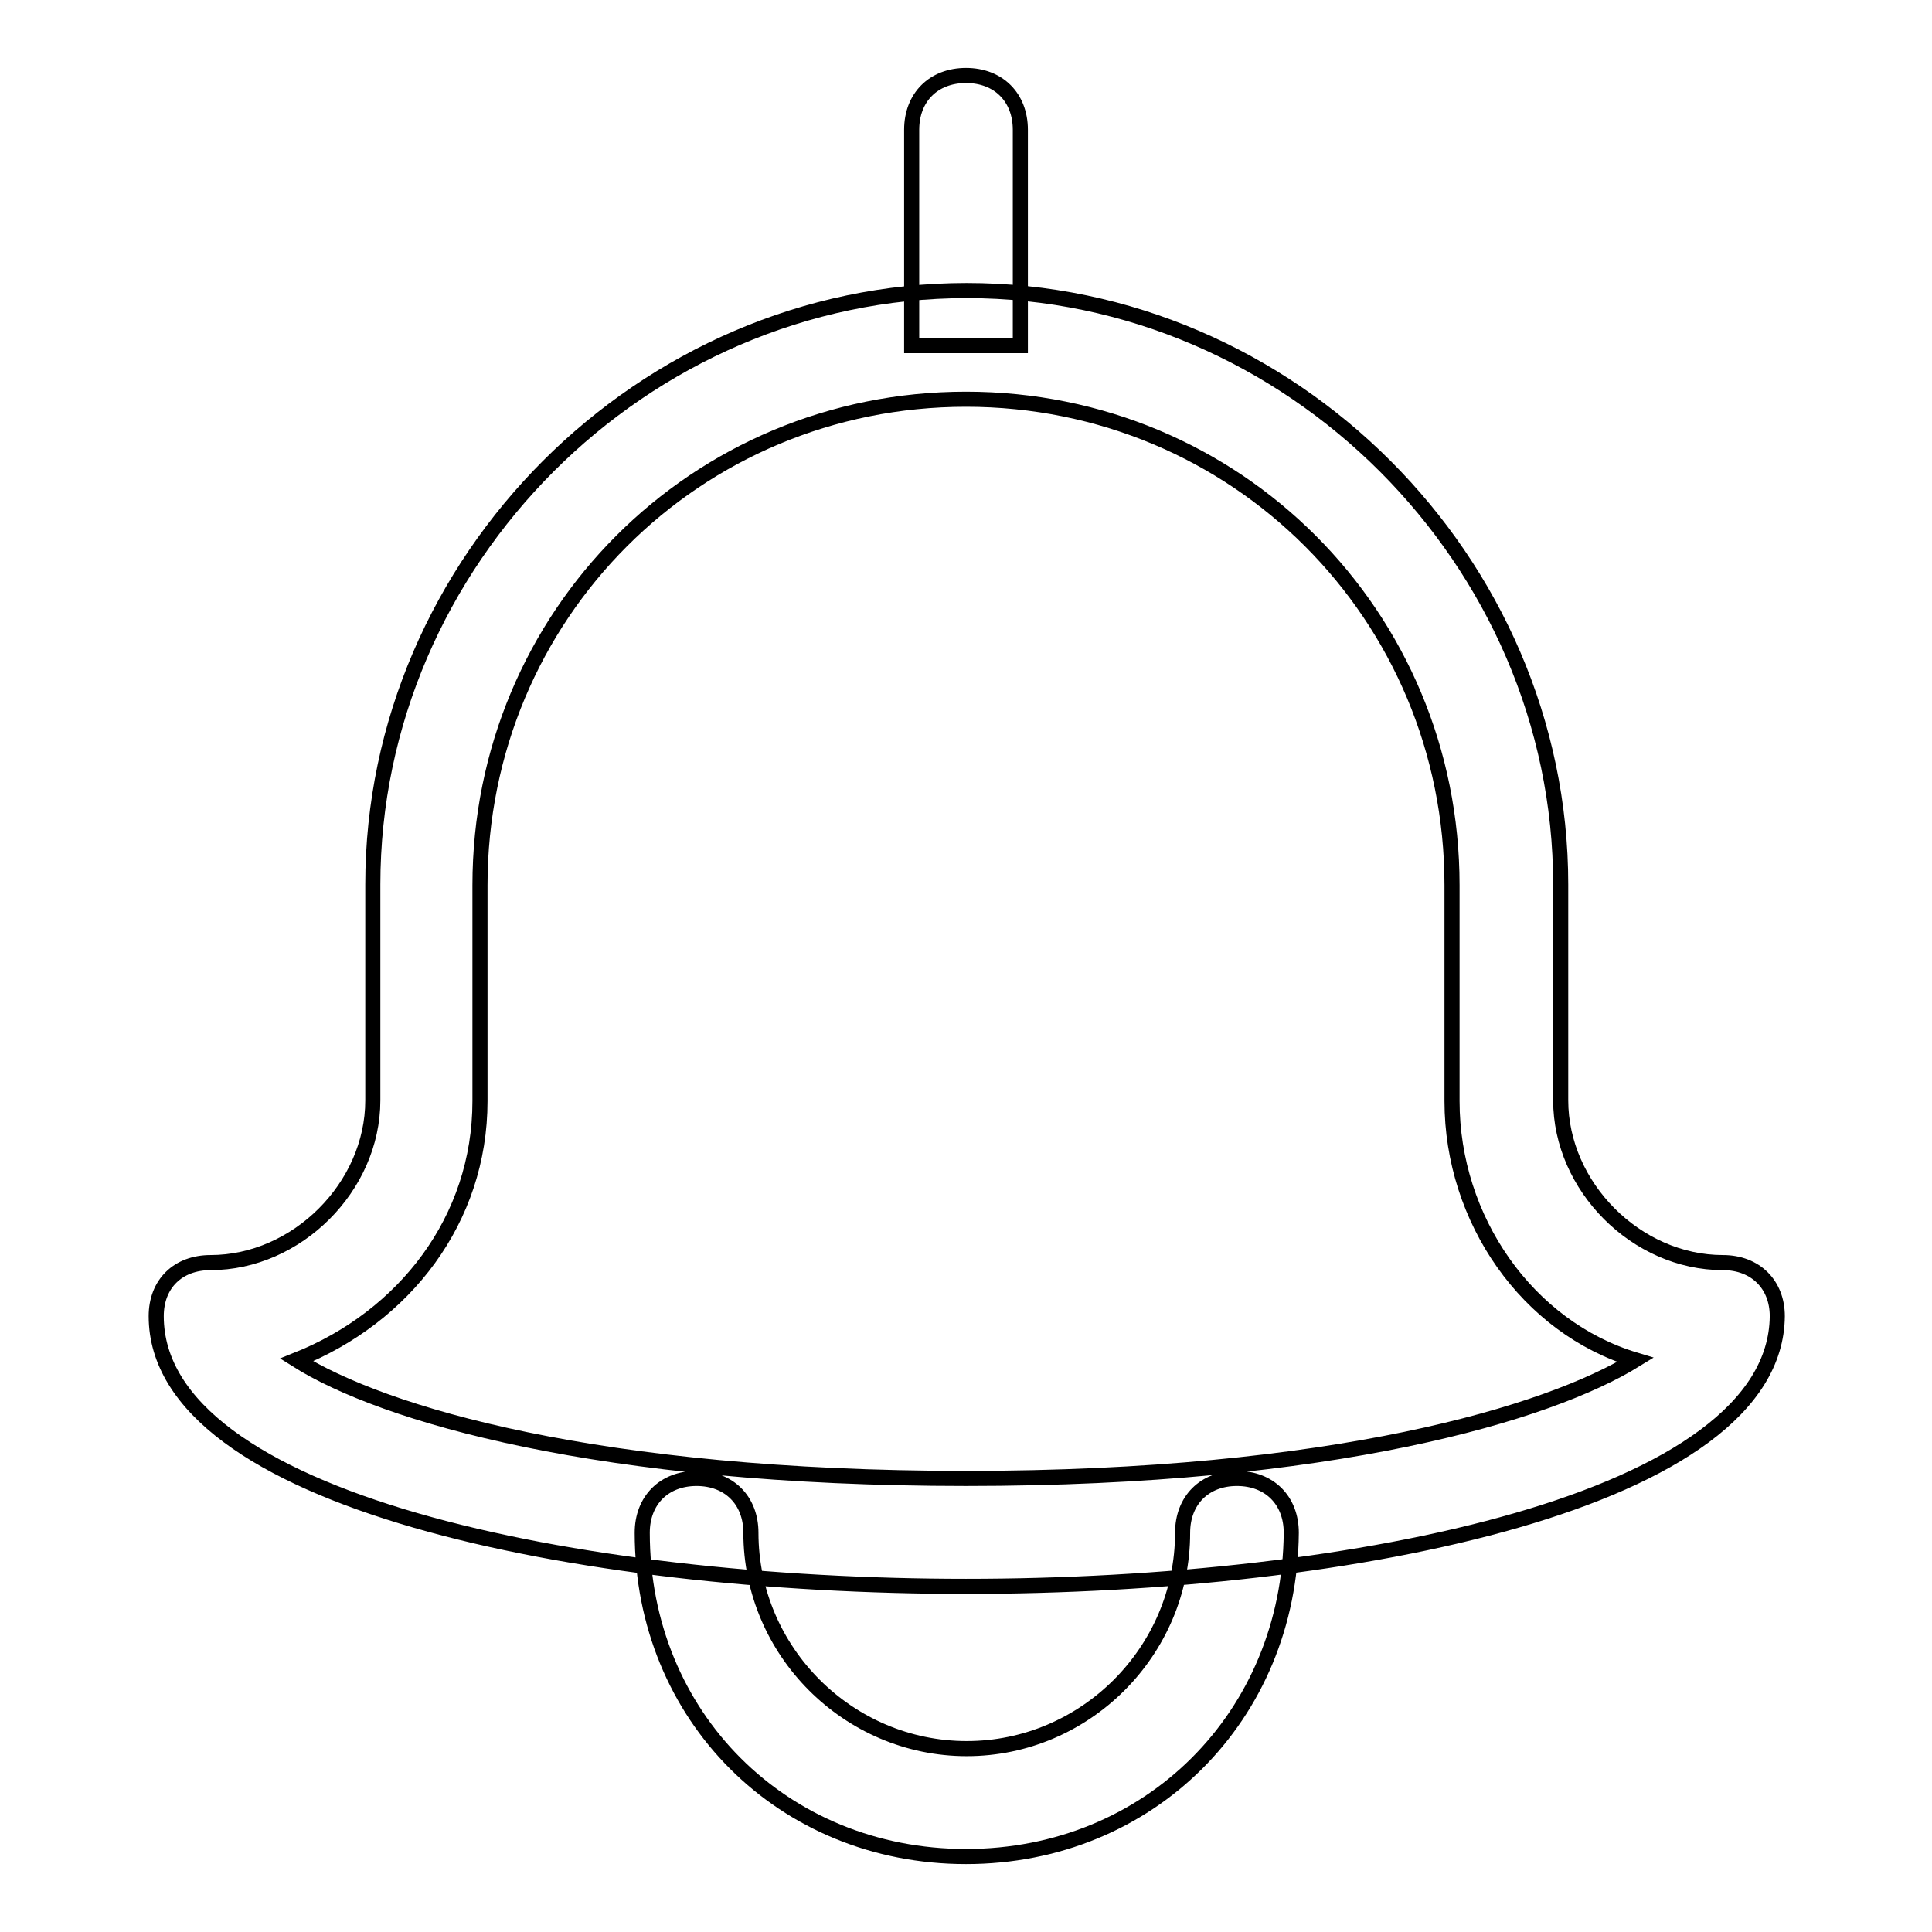 <?xml version="1.0" encoding="utf-8"?>
<!-- Svg Vector Icons : http://www.onlinewebfonts.com/icon -->
<!DOCTYPE svg PUBLIC "-//W3C//DTD SVG 1.1//EN" "http://www.w3.org/Graphics/SVG/1.1/DTD/svg11.dtd">
<svg version="1.1" xmlns="http://www.w3.org/2000/svg" xmlns:xlink="http://www.w3.org/1999/xlink" x="0px" y="0px" viewBox="0 0 256 256" enable-background="new 0 0 256 256" xml:space="preserve">
<g> <path stroke-width="2" fill-opacity="0" stroke="#000000"  d="M128,210.2c-51.5,0-107.3-11.4-107.3-35.8c0-4.3,2.9-7.1,7.2-7.1c11.4,0,21.5-10,21.5-21.5v-28.6 c0-42.9,35.8-78.7,78.7-78.7c42.9,0,78.7,35.8,78.7,78.7v28.6c0,11.4,10,21.5,21.5,21.5c4.3,0,7.2,2.9,7.2,7.1 C235.3,198.8,179.5,210.2,128,210.2z M39.3,180.2c11.4,7.2,40,15.7,88.7,15.7c48.6,0,77.2-8.6,88.7-15.7 c-14.3-4.3-24.3-18.6-24.3-34.3v-28.6c0-35.8-28.6-64.4-64.4-64.4c-35.8,0-64.4,28.6-64.4,64.4v28.6 C63.6,161.6,53.6,174.5,39.3,180.2z M128,246c-24.3,0-42.9-18.6-42.9-42.9c0-4.3,2.9-7.2,7.2-7.2s7.2,2.9,7.2,7.2 c0,15.7,12.9,28.6,28.6,28.6c15.7,0,28.6-12.9,28.6-28.6c0-4.3,2.9-7.2,7.2-7.2c4.3,0,7.2,2.9,7.2,7.2 C170.9,227.4,152.3,246,128,246z M120.8,45.8V17.2c0-4.3,2.9-7.2,7.2-7.2s7.2,2.9,7.2,7.2v28.6H120.8z"/></g>
</svg>